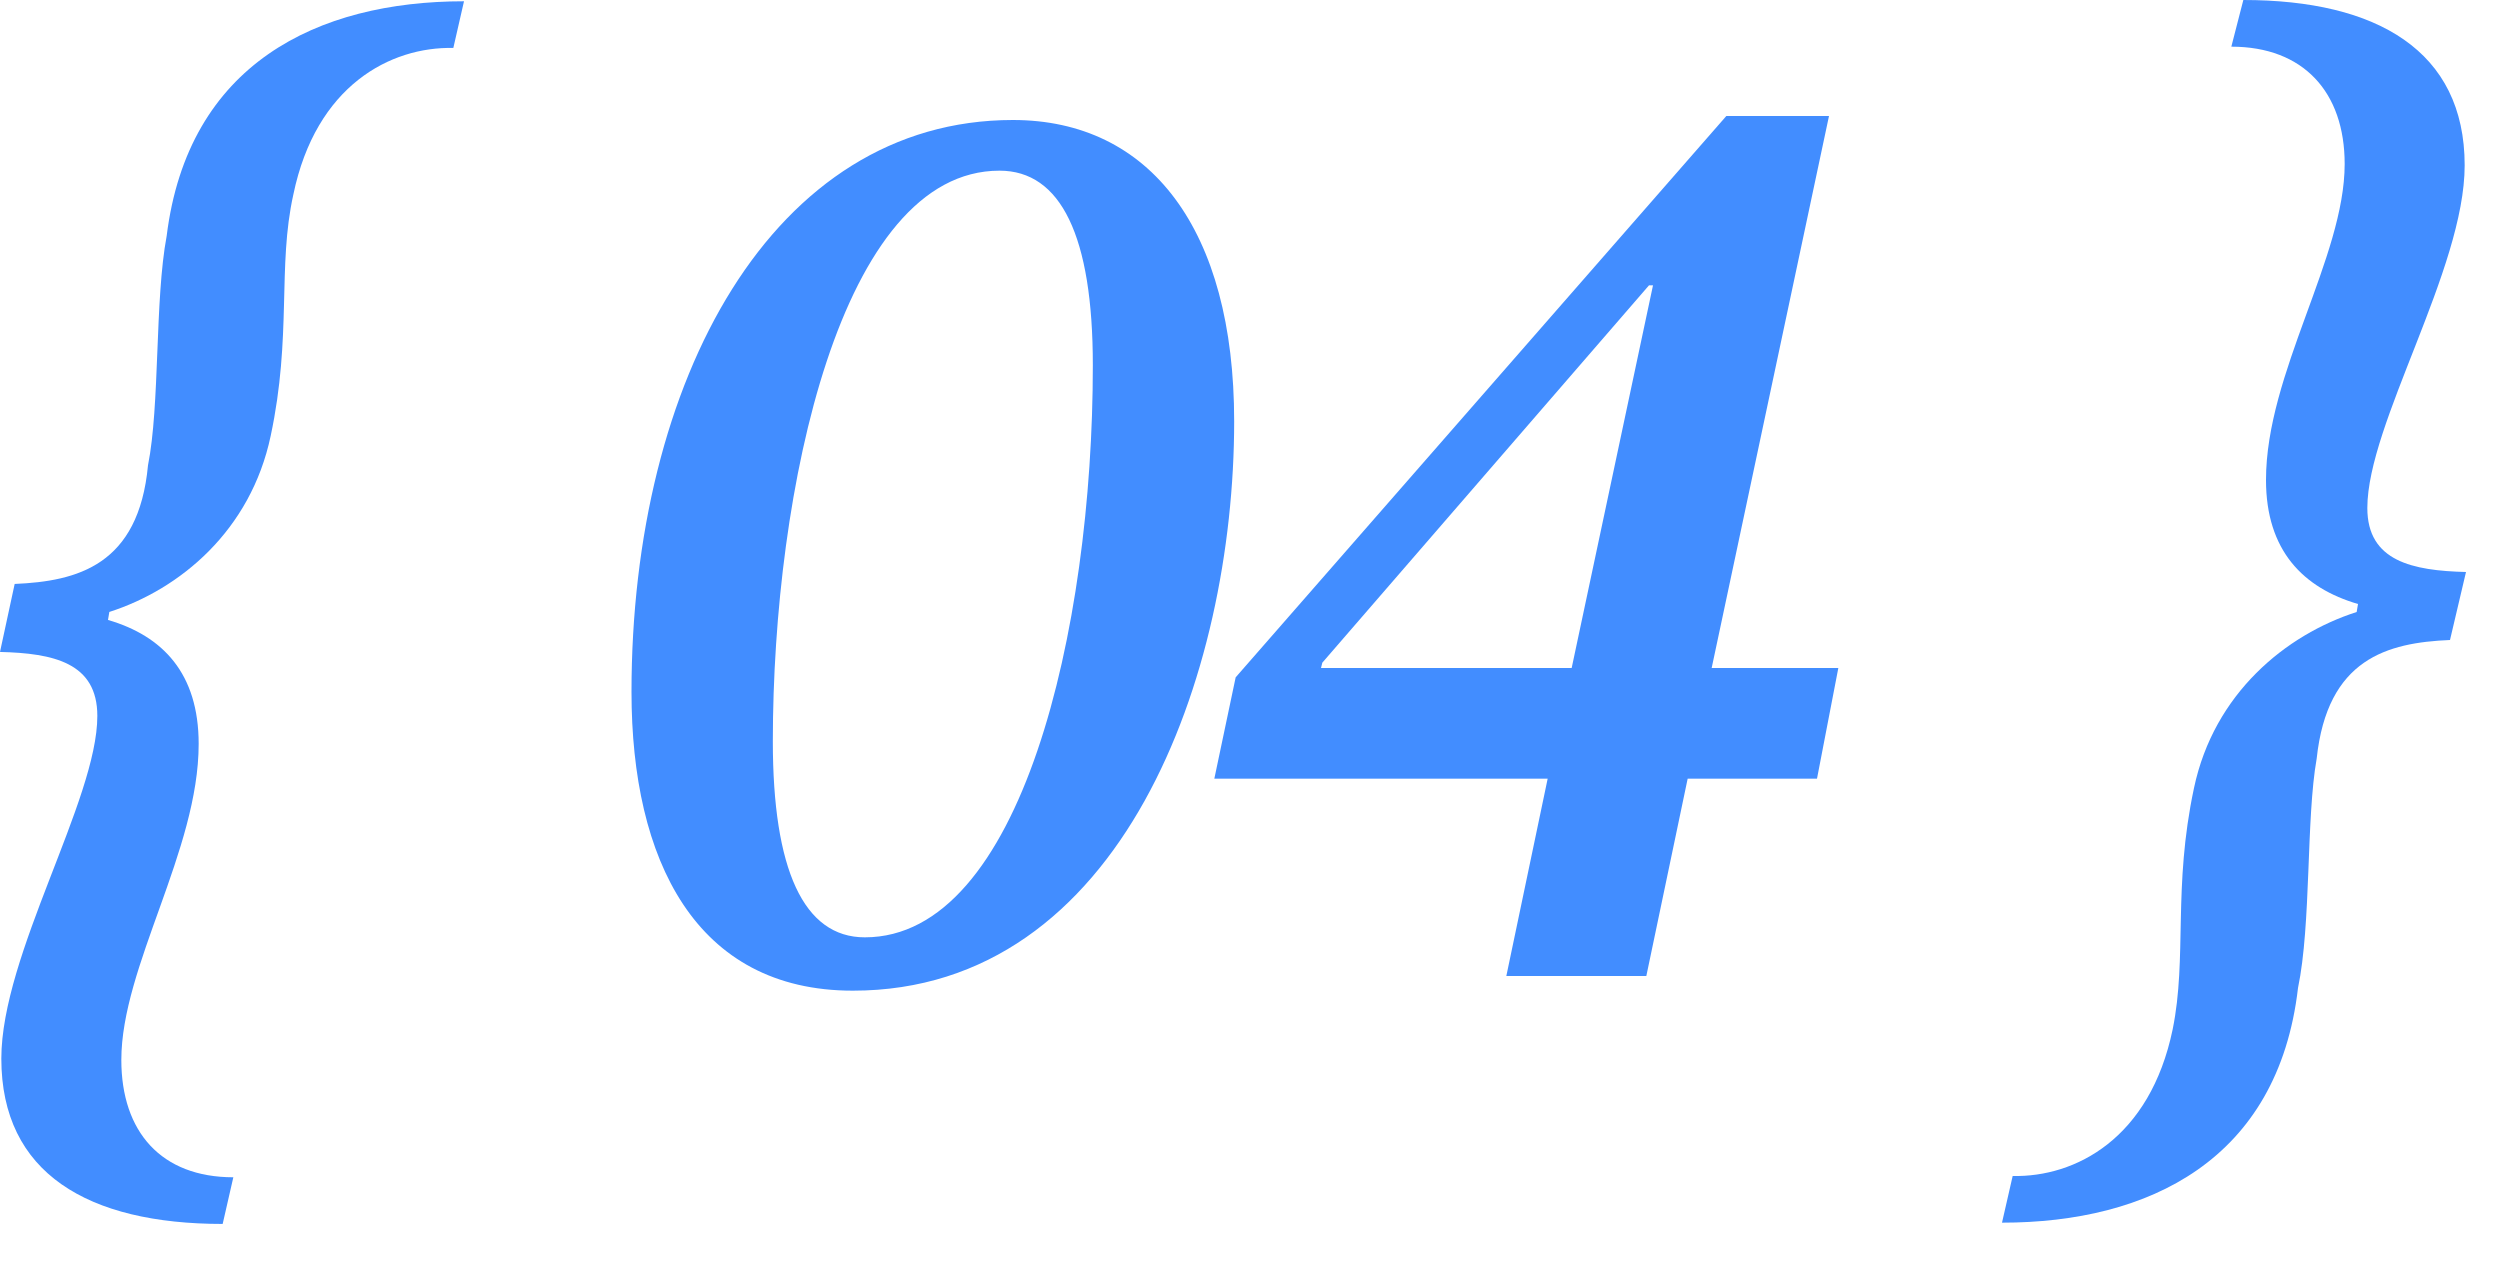 <?xml version="1.0" encoding="UTF-8"?> <svg xmlns="http://www.w3.org/2000/svg" width="45" height="23" viewBox="0 0 45 23" fill="none"><path d="M36.036 22.008L36.228 21.168C37.356 21.192 38.7 20.496 39.108 18.528C39.372 17.232 39.108 15.984 39.492 14.184C39.852 12.48 41.148 11.424 42.42 11.016L42.444 10.872C41.46 10.584 40.788 9.912 40.788 8.64C40.788 6.72 42.204 4.632 42.204 2.952C42.204 1.656 41.46 0.84 40.164 0.84L40.38 0C42.78 0 44.364 0.912 44.364 2.976C44.364 4.848 42.612 7.632 42.612 9.144C42.612 10.104 43.428 10.272 44.388 10.296L44.1 11.52C42.972 11.568 41.892 11.856 41.7 13.656C41.508 14.736 41.604 16.632 41.364 17.784C41.004 20.88 38.676 22.008 36.036 22.008Z" fill="#428DFF"></path><path d="M29.634 17.568H27.114L27.858 14.016H21.858L22.242 12.192L31.074 2.088H32.922L30.81 12.024H33.09L32.706 14.016H30.378L29.634 17.568ZM28.29 12.024L29.754 5.136H29.682L23.802 11.928L23.778 12.024H28.29Z" fill="#428DFF"></path><path d="M15.351 17.832C12.519 17.832 11.367 15.48 11.367 12.456C11.367 6.84 13.911 2.16 18.231 2.16C20.703 2.16 22.215 4.128 22.215 7.584C22.215 12.144 20.199 17.832 15.351 17.832ZM15.567 16.872C18.375 16.872 19.671 11.352 19.671 6.576C19.671 4.248 19.095 3.072 17.991 3.072C15.135 3.072 13.911 8.808 13.911 13.344C13.911 15.648 14.463 16.872 15.567 16.872Z" fill="#428DFF"></path><path d="M4.2 21.191L4.008 22.031C1.584 22.031 0.024 21.119 0.024 19.055C0.024 17.183 1.752 14.399 1.752 12.887C1.752 11.927 0.96 11.759 0 11.735L0.264 10.511C1.392 10.463 2.496 10.175 2.664 8.375C2.88 7.295 2.784 5.399 3 4.247C3.384 1.151 5.712 0.023 8.352 0.023L8.16 0.863C7.032 0.839 5.688 1.535 5.28 3.503C4.992 4.799 5.256 6.047 4.872 7.847C4.512 9.551 3.24 10.607 1.968 11.015L1.944 11.159C2.928 11.447 3.576 12.119 3.576 13.391C3.576 15.311 2.184 17.399 2.184 19.079C2.184 20.375 2.904 21.191 4.2 21.191Z" fill="#428DFF"></path></svg> 